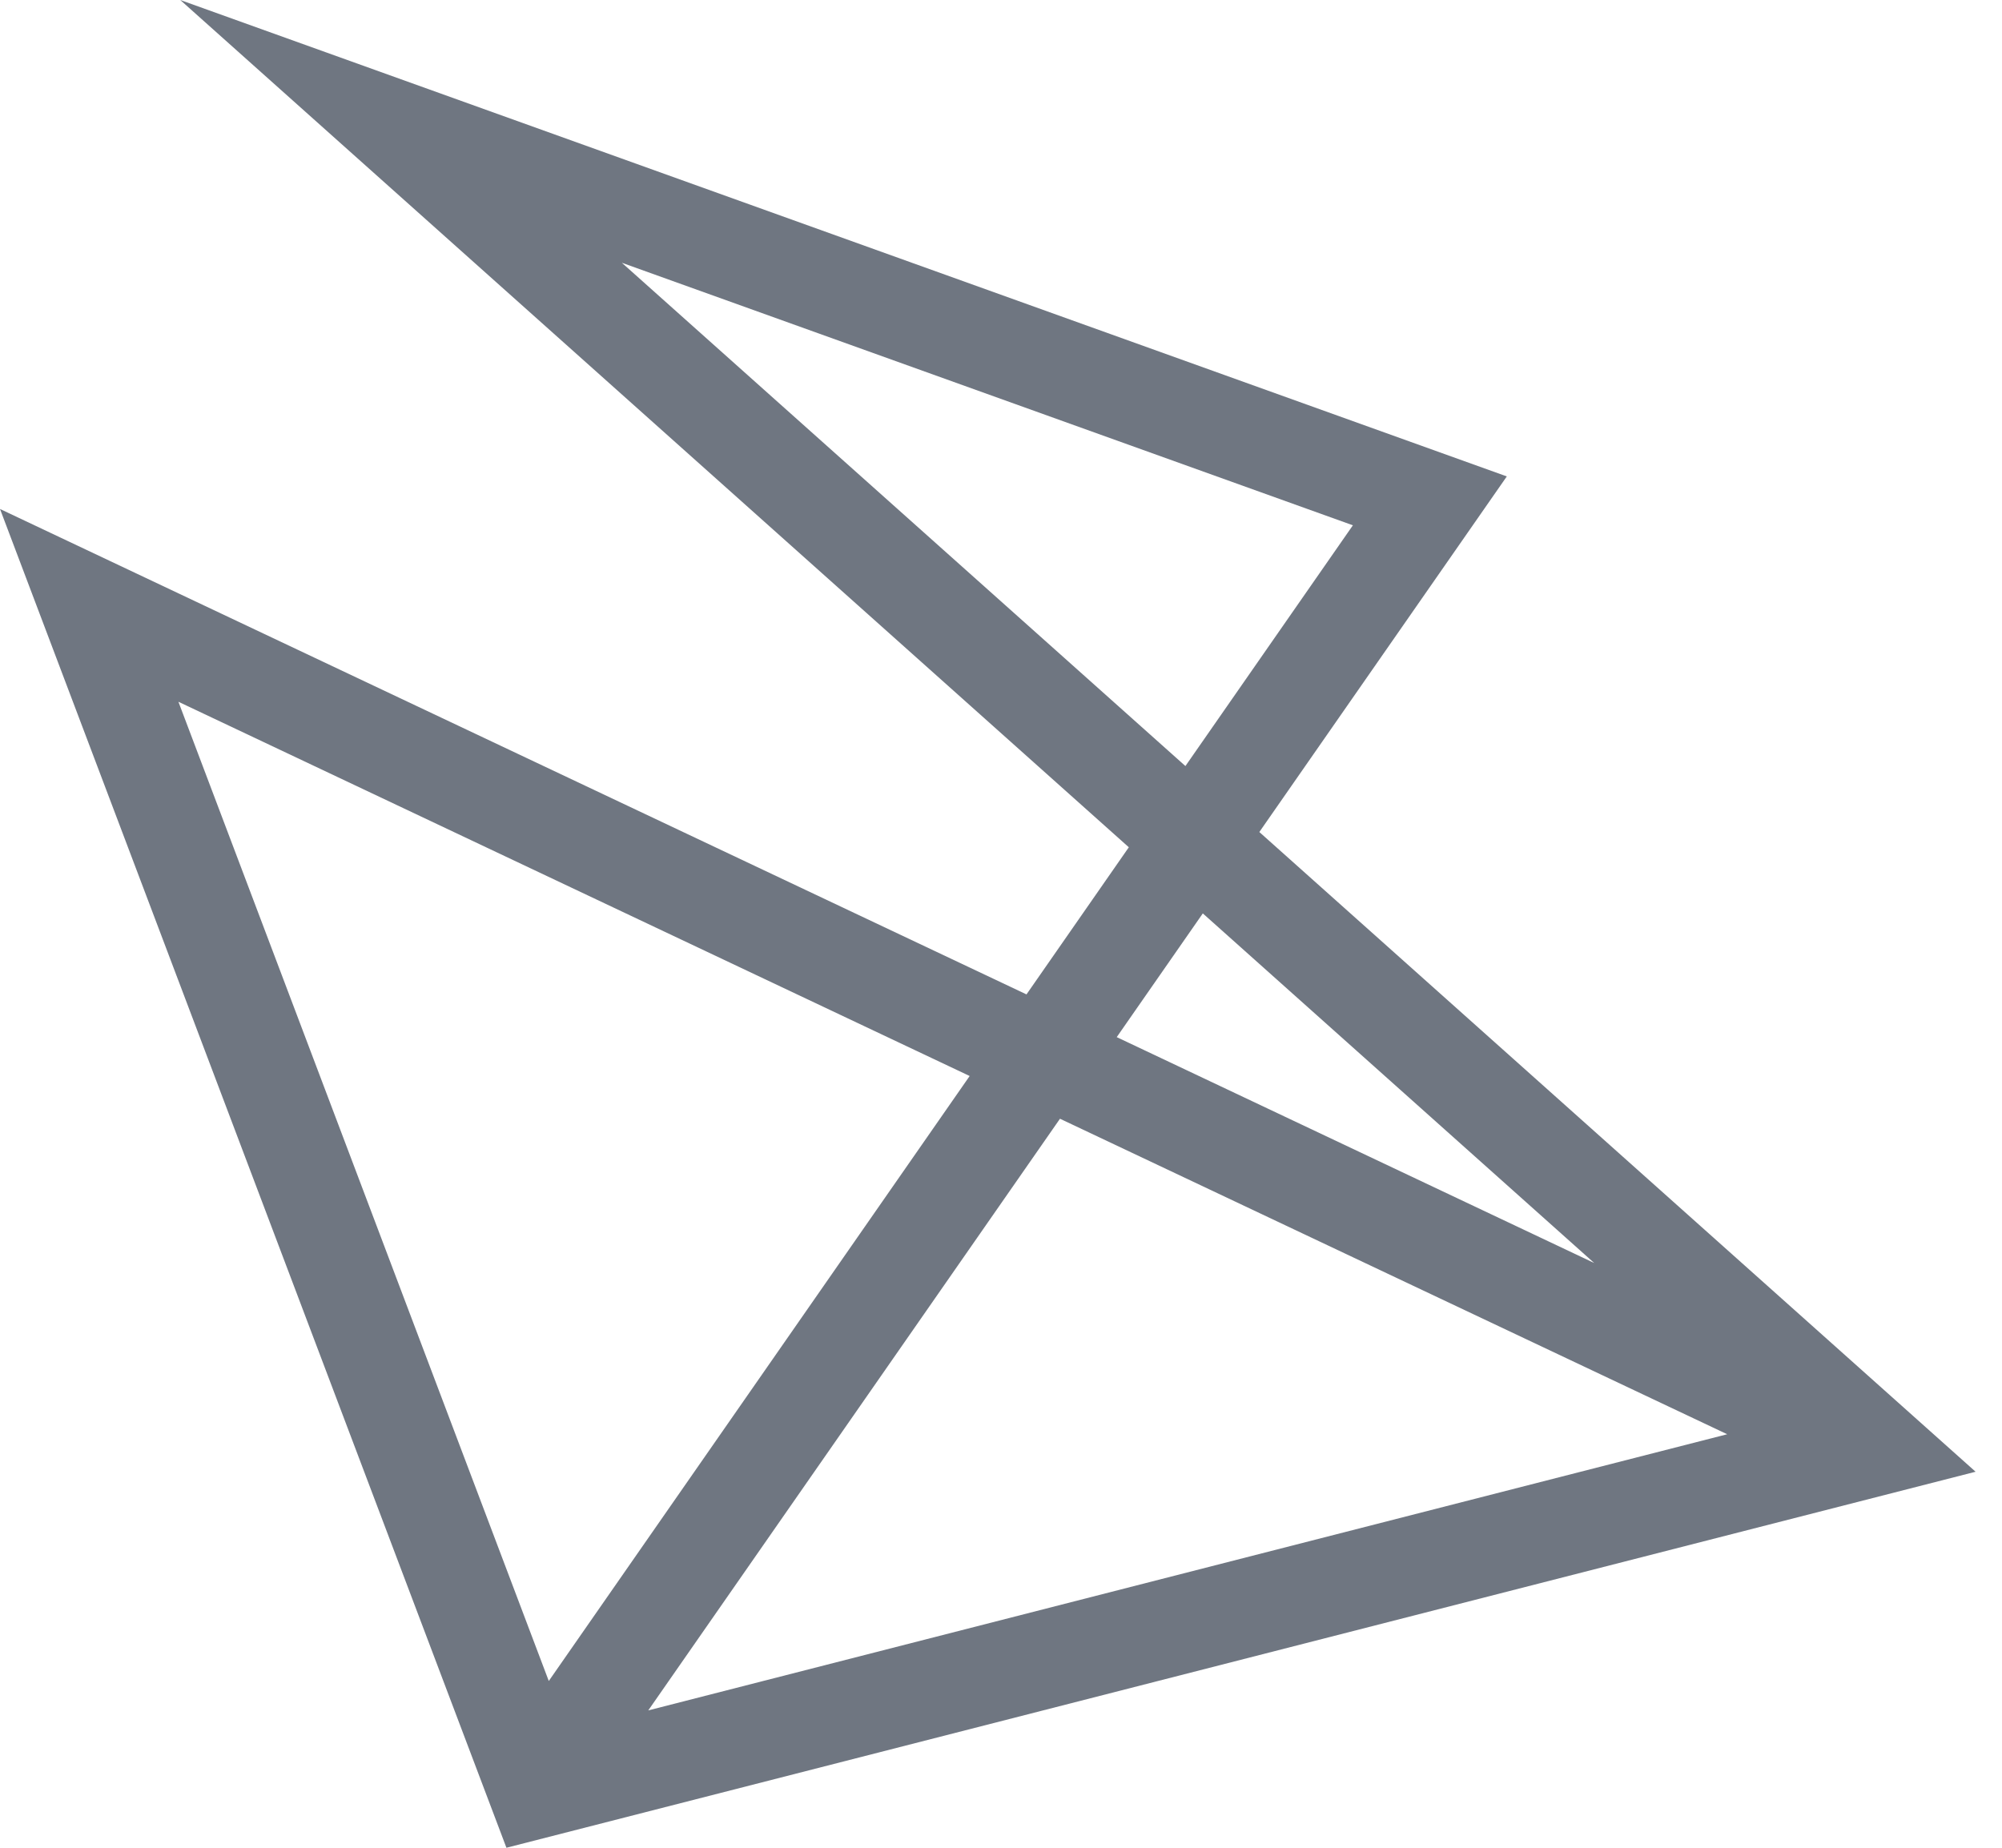 <svg width="26" height="24" viewBox="0 0 26 24" fill="none" xmlns="http://www.w3.org/2000/svg">
<path d="M6.577 24L0 6.611L13.331 12.916L14.66 11.005L2.341 0L19.569 6.188L16.355 10.807L25.657 19.116L6.577 24ZM13.766 14.531L8.419 22.216L22.431 18.629L13.766 14.531ZM2.317 9.115L7.127 21.834L12.593 13.976L2.317 9.115ZM14.503 13.471L20.704 16.405L15.621 11.864L14.503 13.471ZM8.076 3.413L15.395 9.95L17.57 6.823L8.076 3.413Z" fill="#6F7681"/>
</svg>
